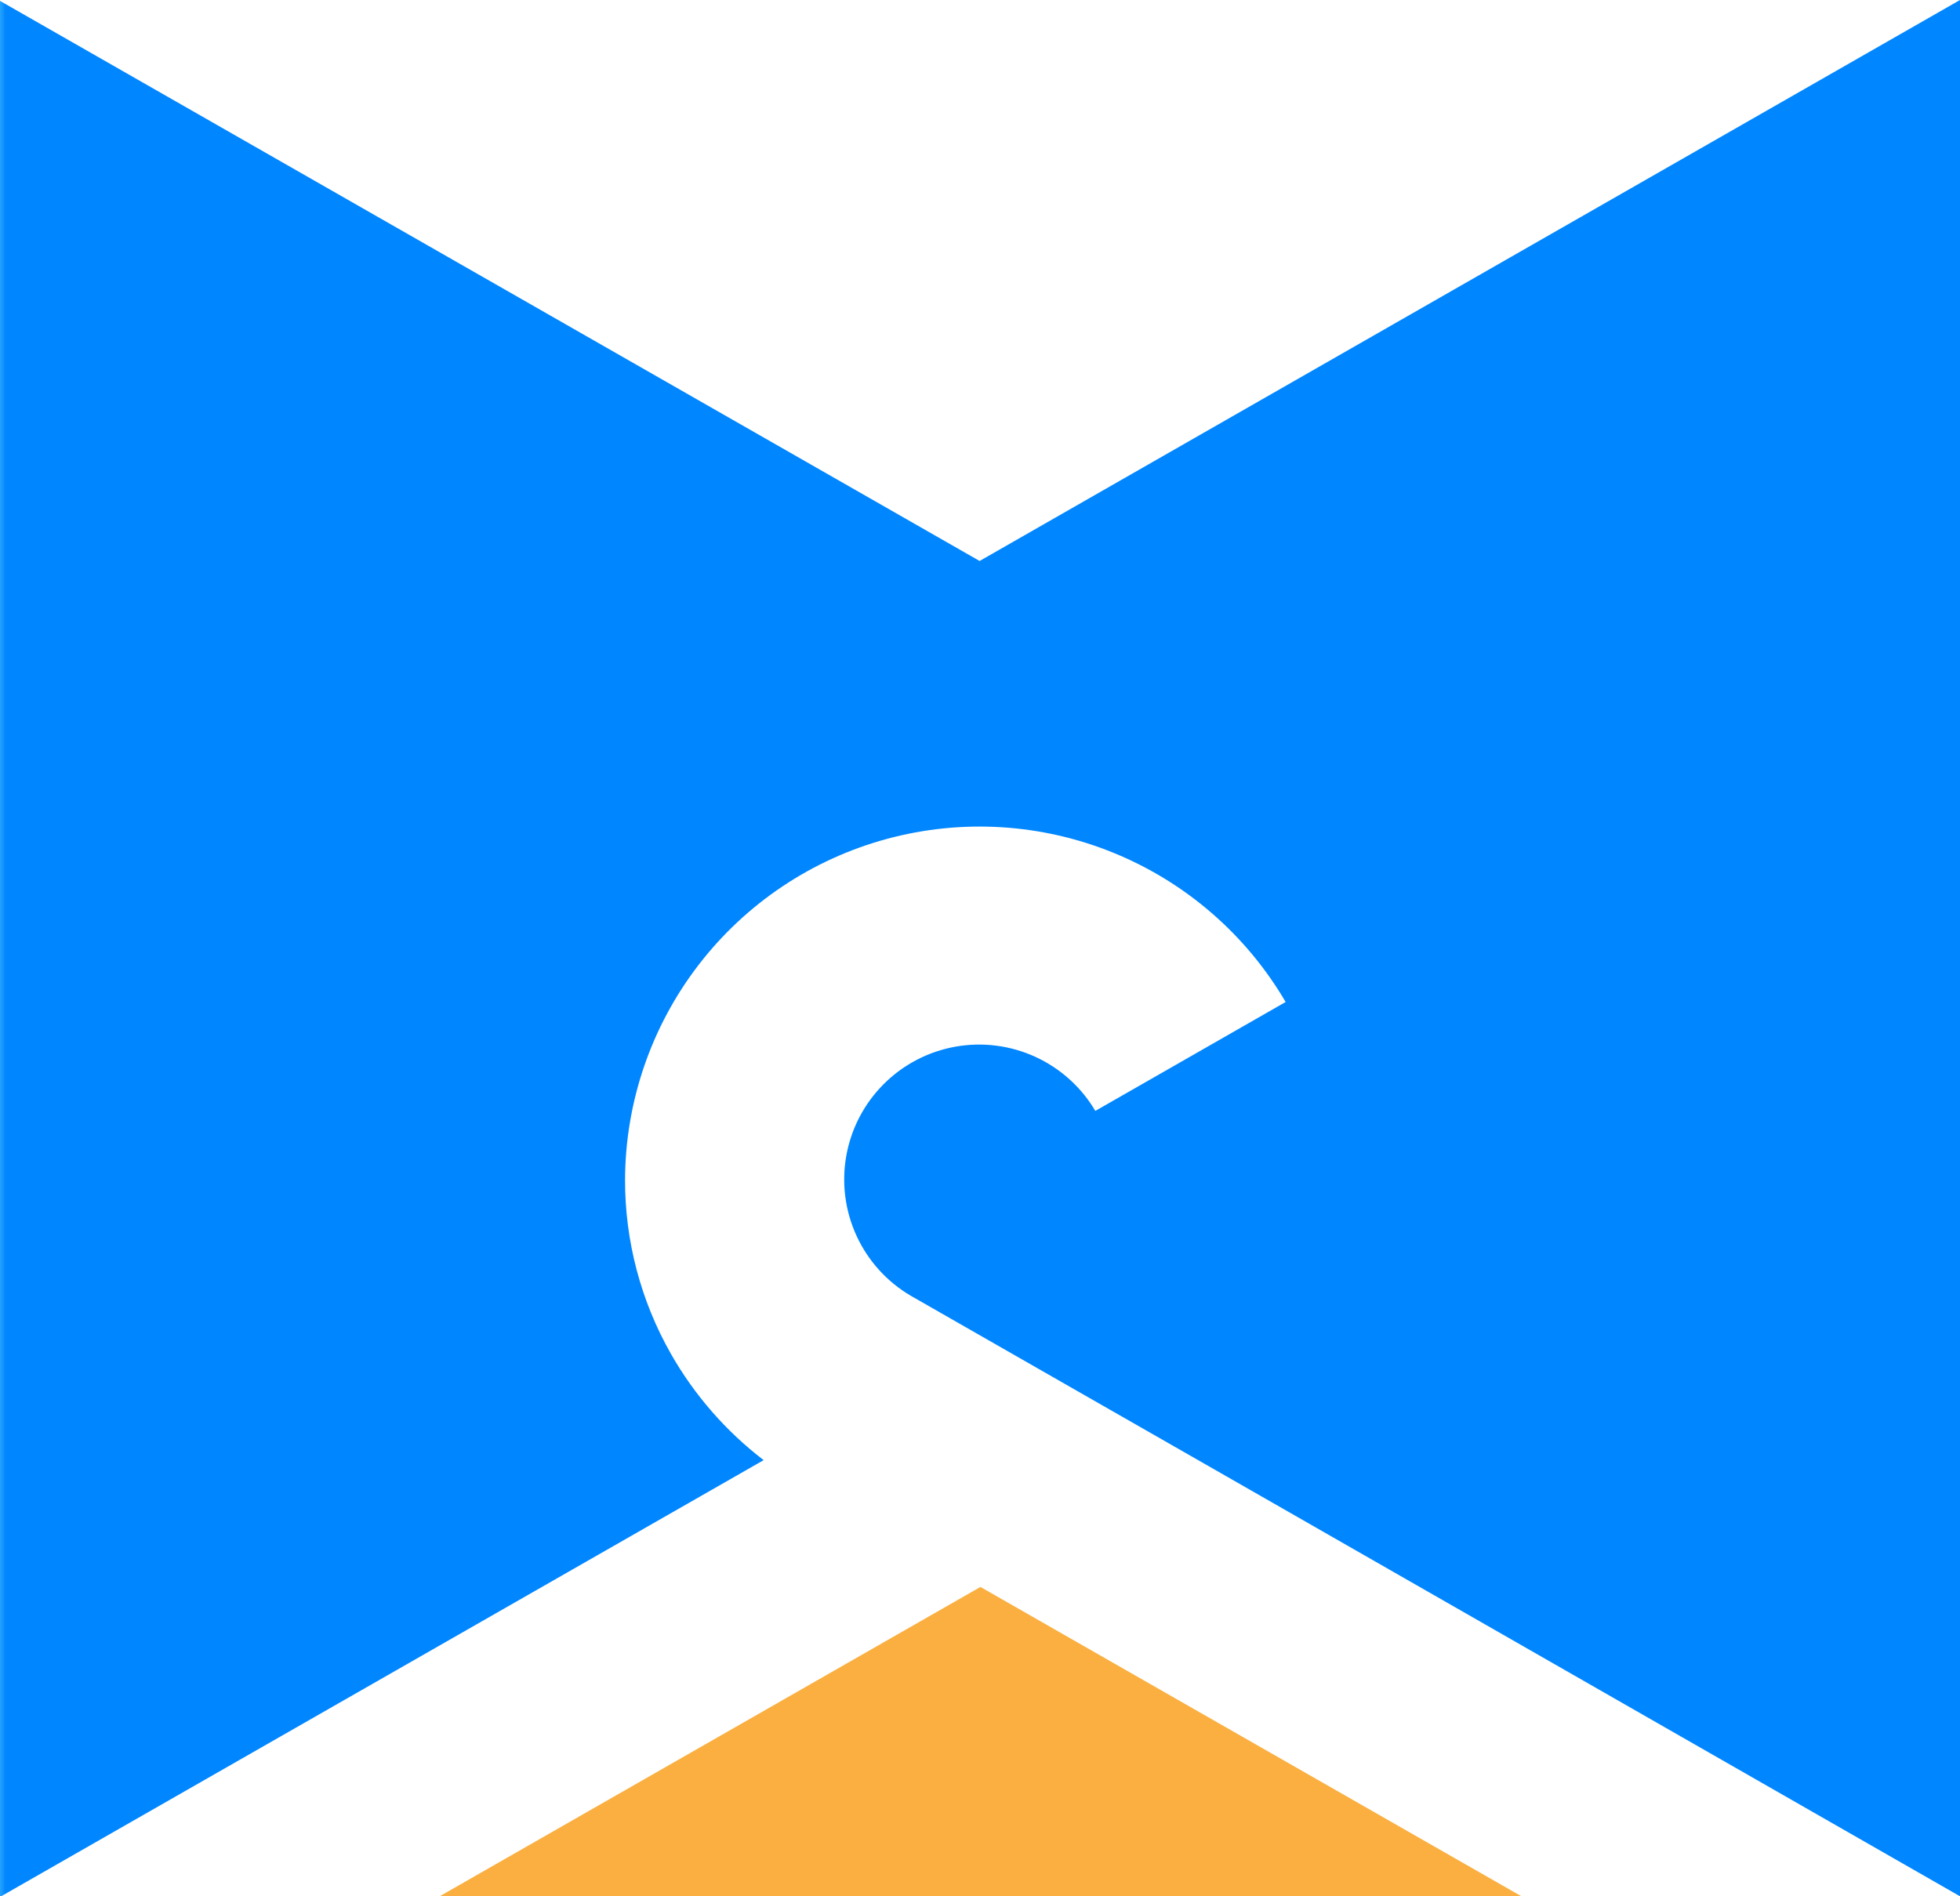<svg xmlns="http://www.w3.org/2000/svg" xmlns:xlink="http://www.w3.org/1999/xlink" width="31" height="30" viewBox="0 0 31 30"><defs><clipPath id="a"><path d="M6.954,30H24.063l-8.556-4.894Z" fill="none"/></clipPath><linearGradient id="b" x1="-0.406" y1="1" x2="-0.394" y2="1" gradientUnits="objectBoundingBox"><stop offset="0" stop-color="#ffe000"/><stop offset="1" stop-color="#faaf40"/></linearGradient><clipPath id="c"><path d="M31,0,15.494,8.875,0,.014V30H.018l12.06-6.9a5.624,5.624,0,0,1-1.468-1.684,5.552,5.552,0,0,1-.724-2.748,5.608,5.608,0,0,1,10.448-2.816l-3.01,1.723A2.134,2.134,0,1,0,14.406,20.5l0,0,2.368,1.355,2.15,1.23,1.38.79h0L31,30Z" fill="none"/></clipPath><linearGradient id="d" y1="1" x2="0.007" y2="1" gradientUnits="objectBoundingBox"><stop offset="0" stop-color="#59cefa"/><stop offset="1" stop-color="#0086ff"/></linearGradient></defs><g clip-path="url(#a)"><rect width="17.109" height="4.894" transform="translate(6.954 25.106)" fill="url(#b)"/></g><g clip-path="url(#c)"><rect width="31" height="30" transform="translate(0 0)" fill="url(#d)"/></g></svg>